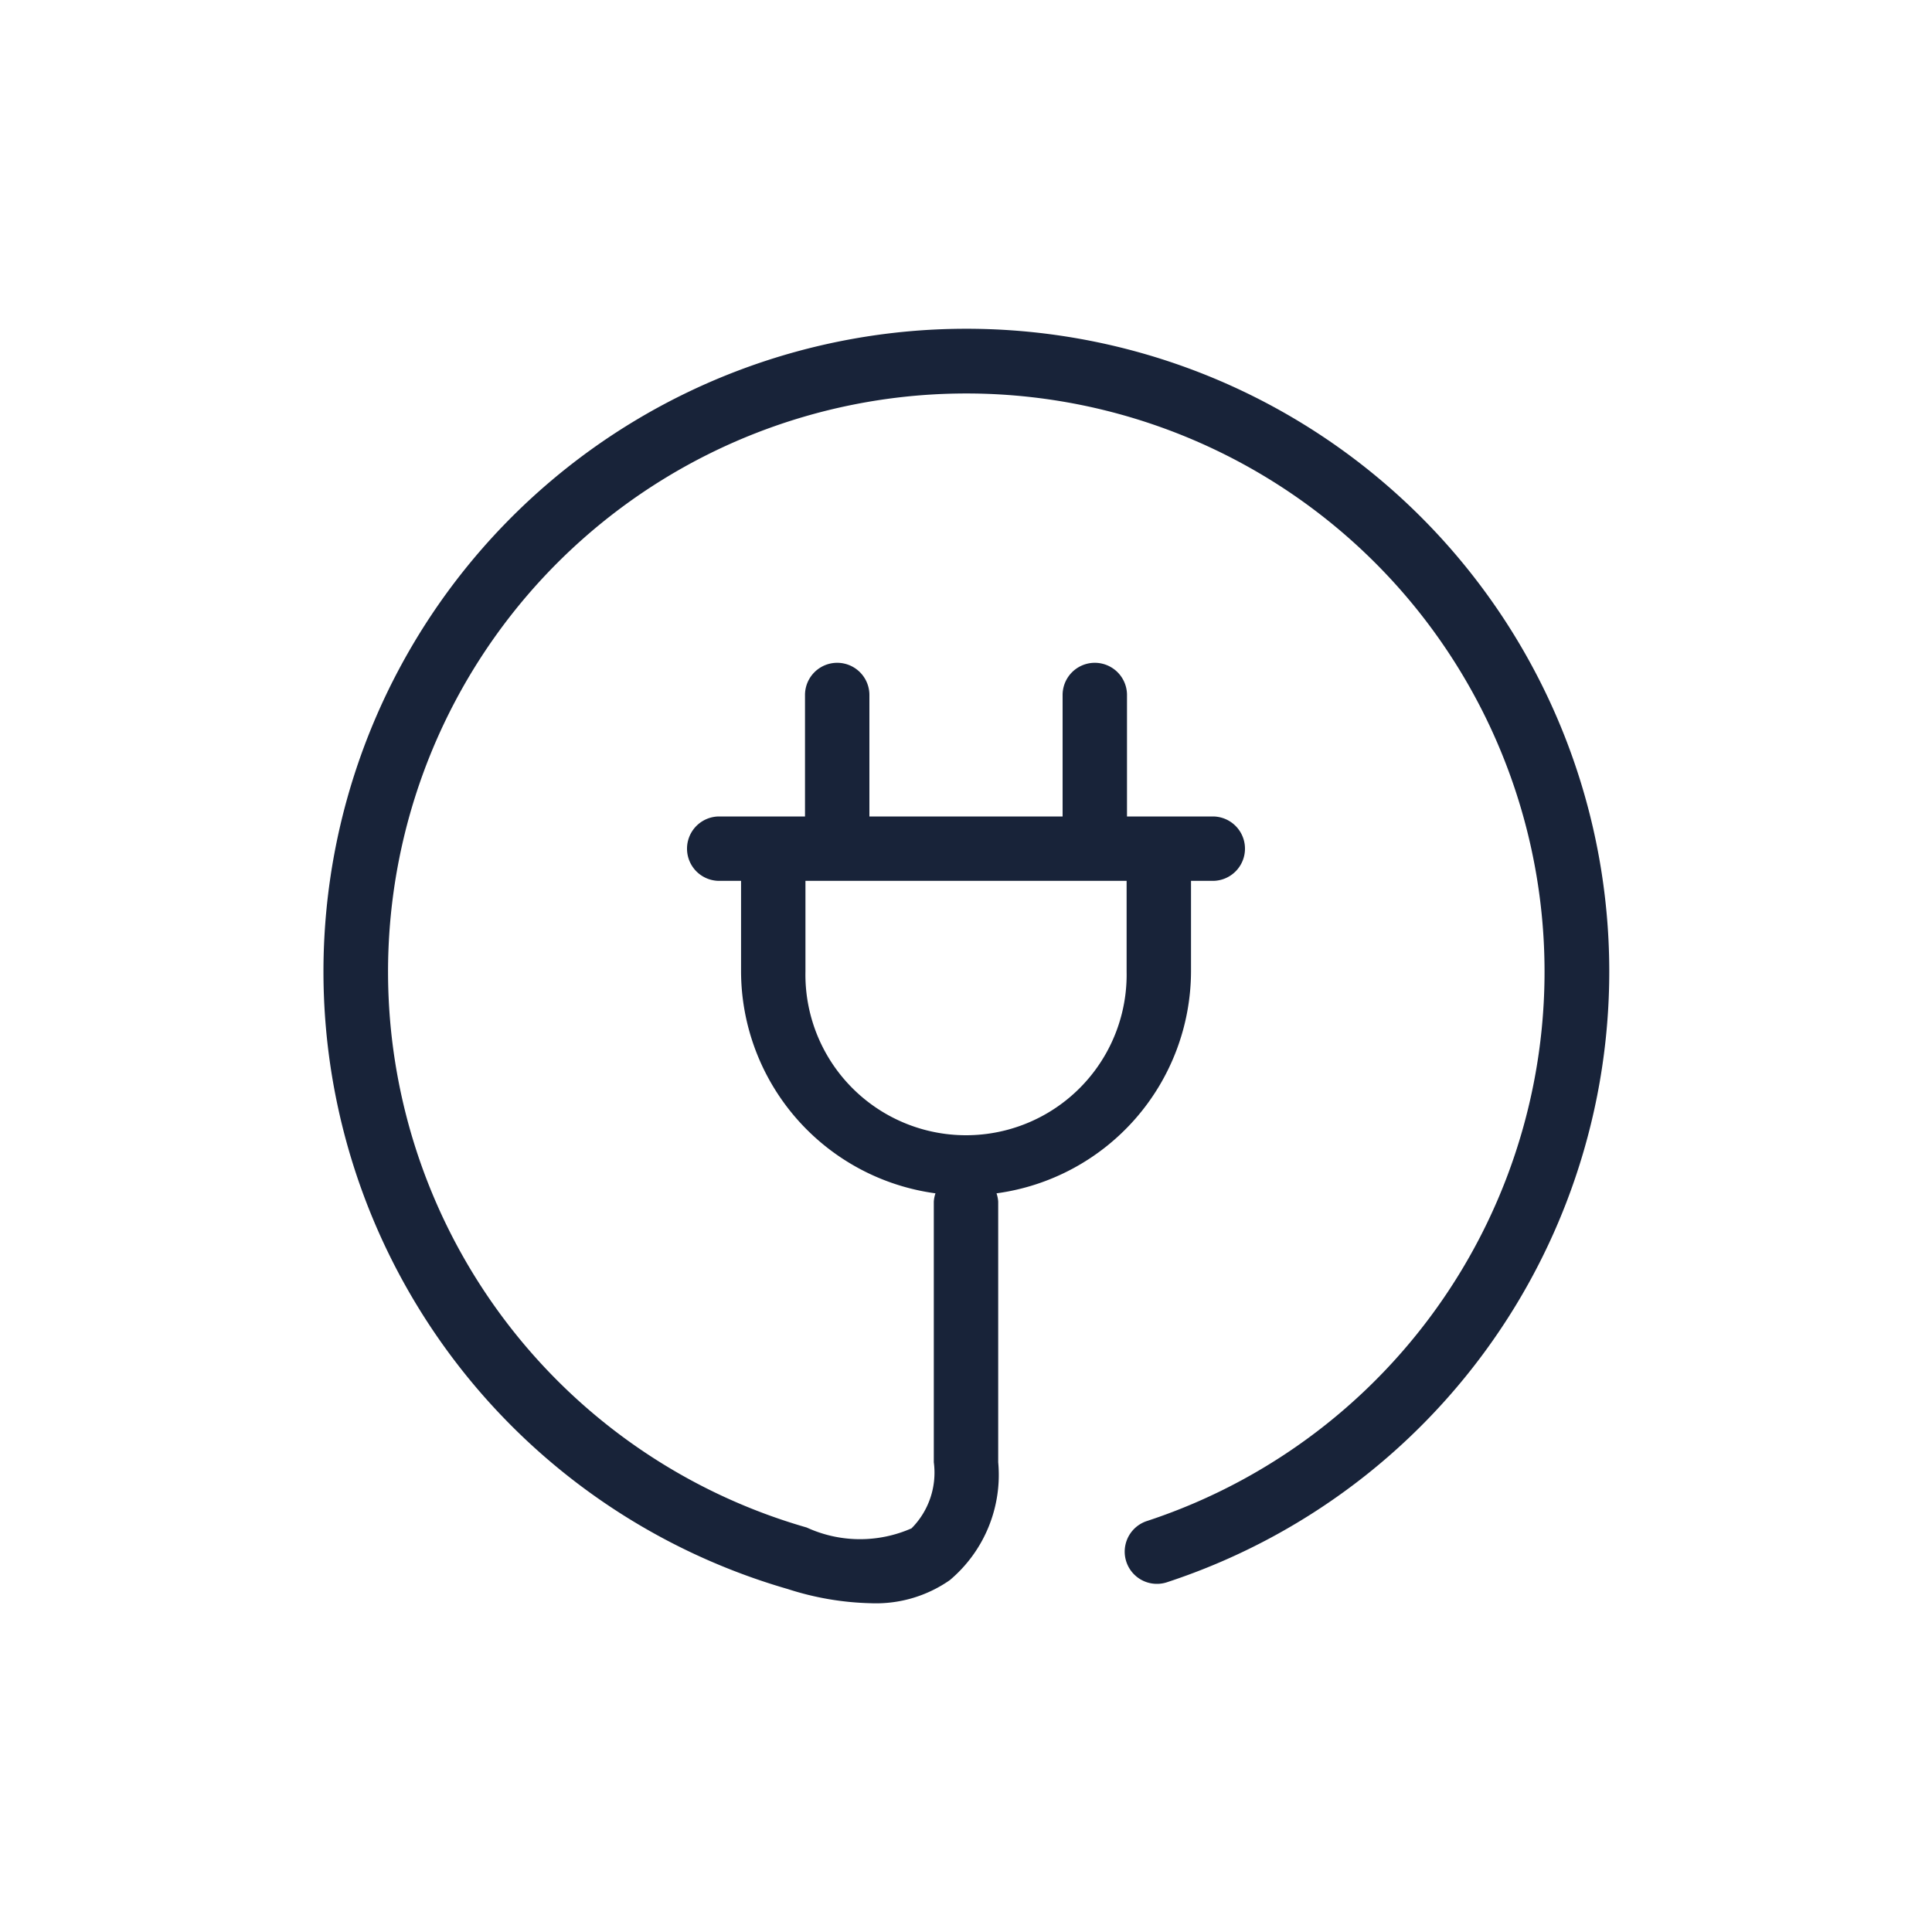<svg id="Ebene_1" data-name="Ebene 1" xmlns="http://www.w3.org/2000/svg" viewBox="0 0 30 30"><defs><style>.cls-1{fill:#fff;}.cls-2{fill:#182339;}</style></defs><rect class="cls-1" width="30" height="30"/><path class="cls-2" d="M15,5.105a9.981,9.981,0,0,0-2.766,19.57,4.506,4.506,0,0,0,1.294.22,2,2,0,0,0,1.221-.359,2.135,2.135,0,0,0,.751-1.83V18.659a.5.5,0,0,0-.026-.129,3.488,3.488,0,0,0,3.02-3.446V13.678h.338a.5.5,0,0,0,0-1H17.5V10.792a.5.5,0,0,0-1,0v1.886h-3V10.792a.5.5,0,0,0-1,0v1.886H11.168a.5.5,0,0,0,0,1h.339v1.406a3.487,3.487,0,0,0,3.019,3.446.5.5,0,0,0-.026.129v4.047a1.225,1.225,0,0,1-.346,1.026,1.983,1.983,0,0,1-1.628-.013,8.979,8.979,0,1,1,5.282-.1.5.5,0,1,0,.313.95A9.981,9.981,0,0,0,15,5.105Zm-2.493,9.979V13.678h4.987v1.406a2.494,2.494,0,1,1-4.987,0Z"/></svg>